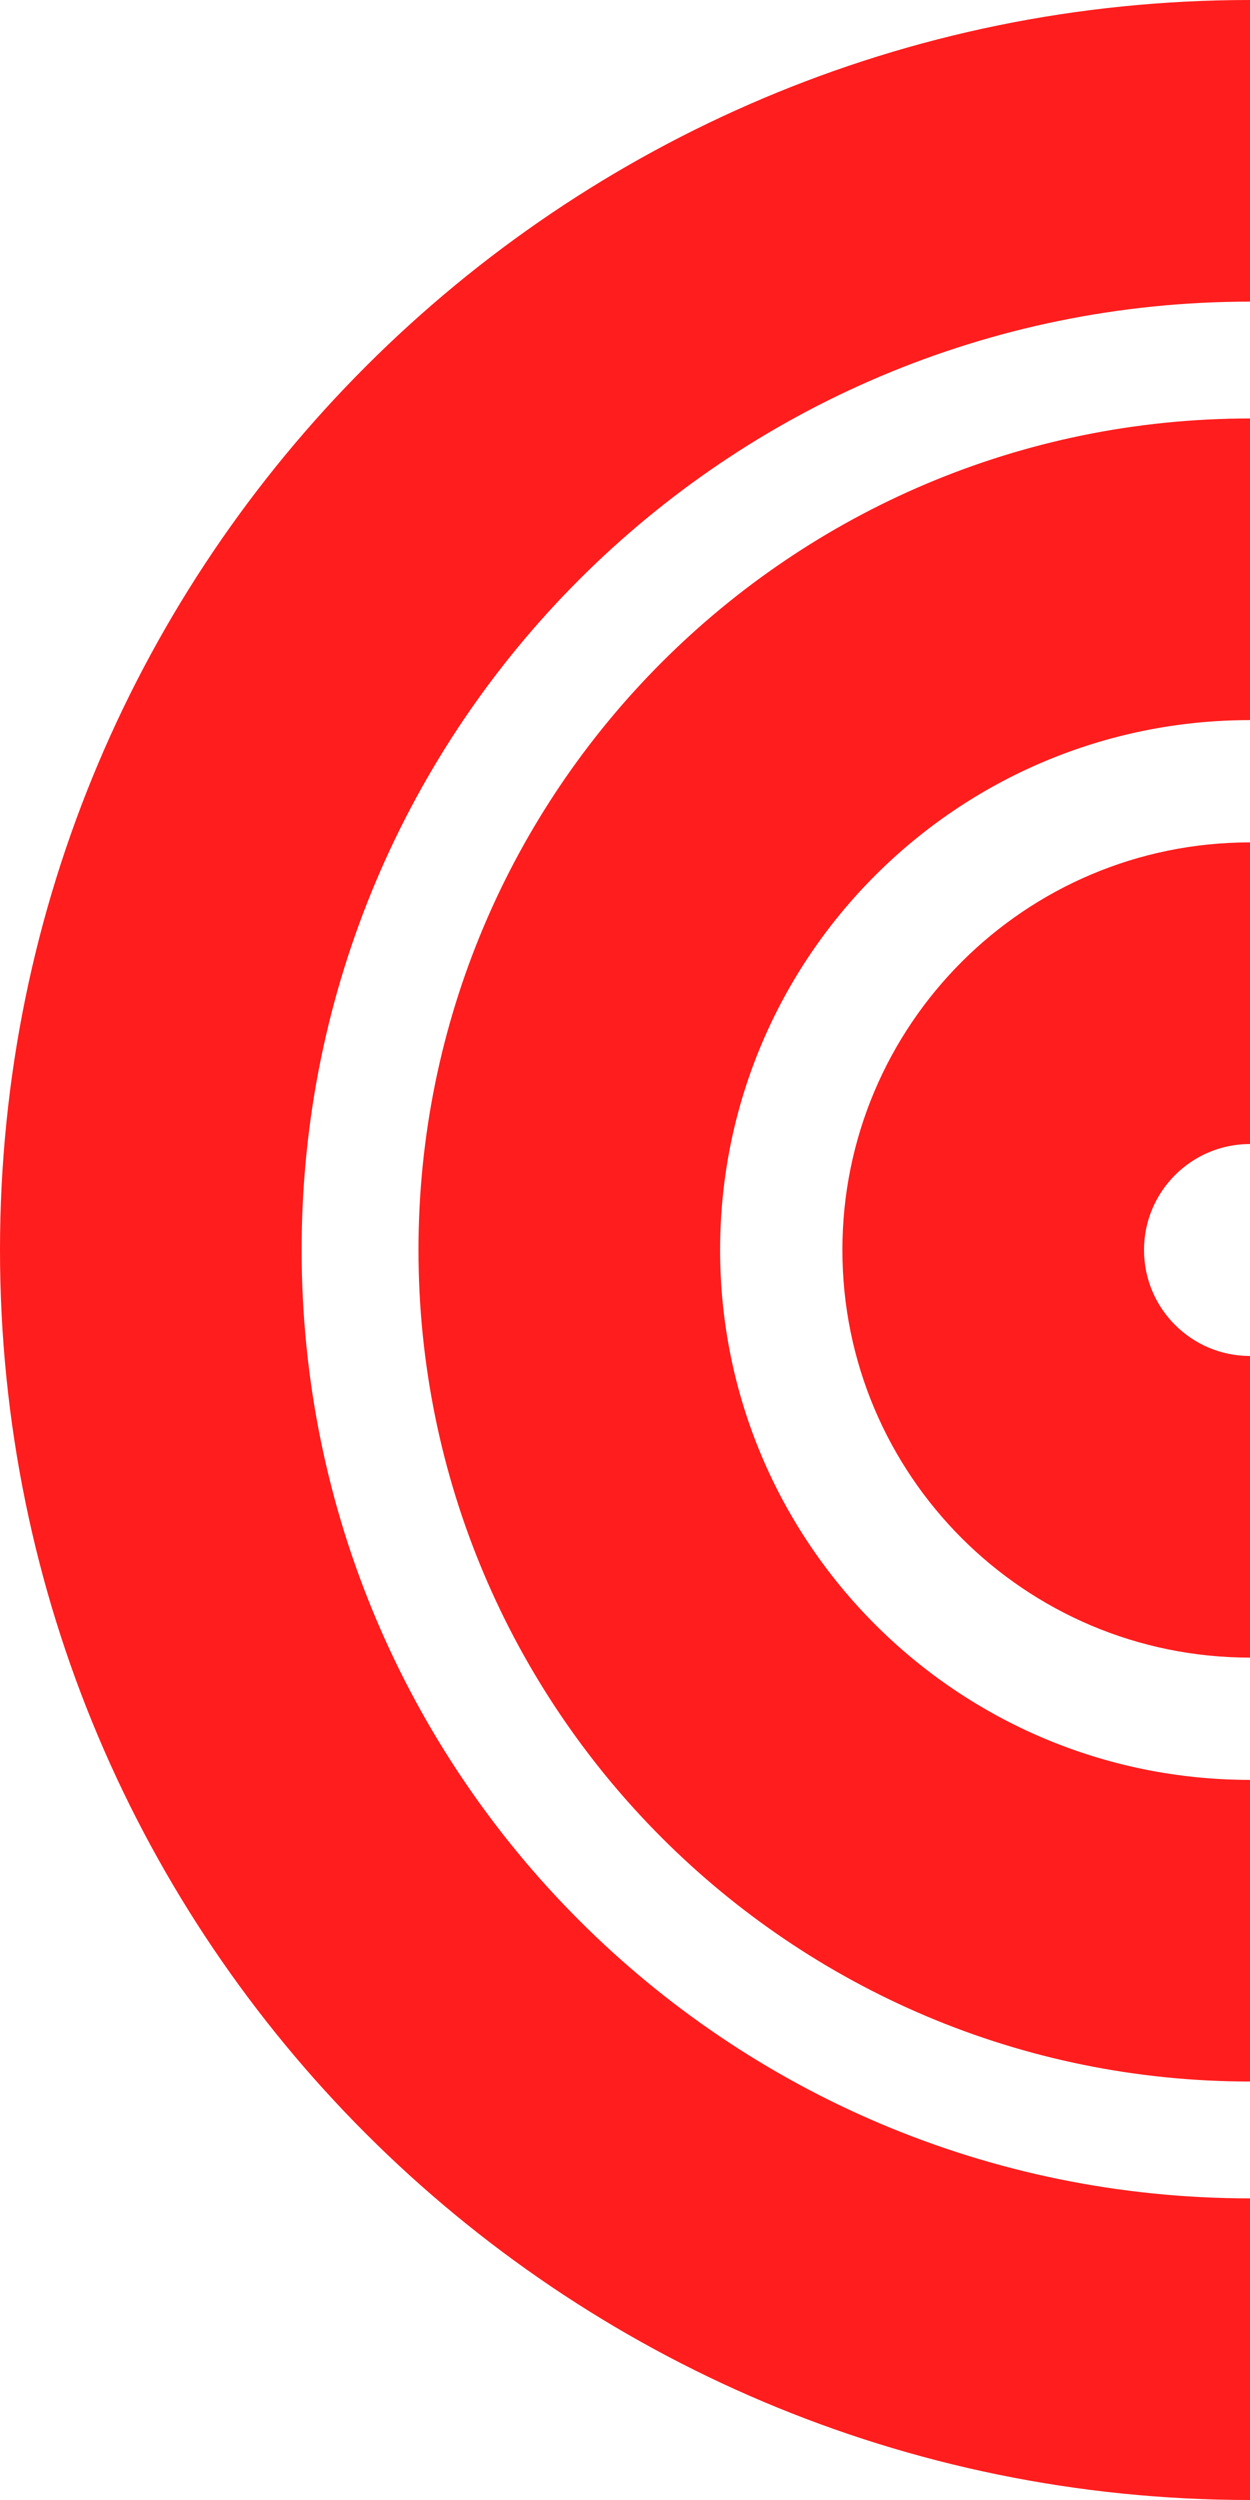 <svg xmlns="http://www.w3.org/2000/svg" viewBox="0 0 460 920" height="920" width="460"><g xmlns="http://www.w3.org/2000/svg" transform="matrix(-1 0 0 -1 460 920)"><path fill-rule="evenodd" clip-rule="evenodd" d="M-4.85196e-06 111L0 -2.01072e-05C254.051 -9.00232e-06 460 205.949 460 460C460 714.051 254.051 920 -4.02145e-05 920L-3.53625e-05 809C192.747 809 349 652.747 349 460C349 267.253 192.747 111 -4.85196e-06 111ZM-6.73155e-06 154L-1.15835e-05 265C107.696 265 195 352.304 195 460C195 567.696 107.695 655 -2.8631e-05 655L-3.34829e-05 766C168.999 766 306 628.999 306 460C306 291.001 168.999 154 -6.73155e-06 154ZM-2.66639e-05 610C82.843 610 150 542.843 150 460C150 377.157 82.843 310 -1.35505e-05 310L-1.84025e-05 421C21.539 421 39 438.461 39 460C39 481.539 21.539 499 -2.1812e-05 499L-2.66639e-05 610Z" fill="#FF1D1D" /></g></svg>